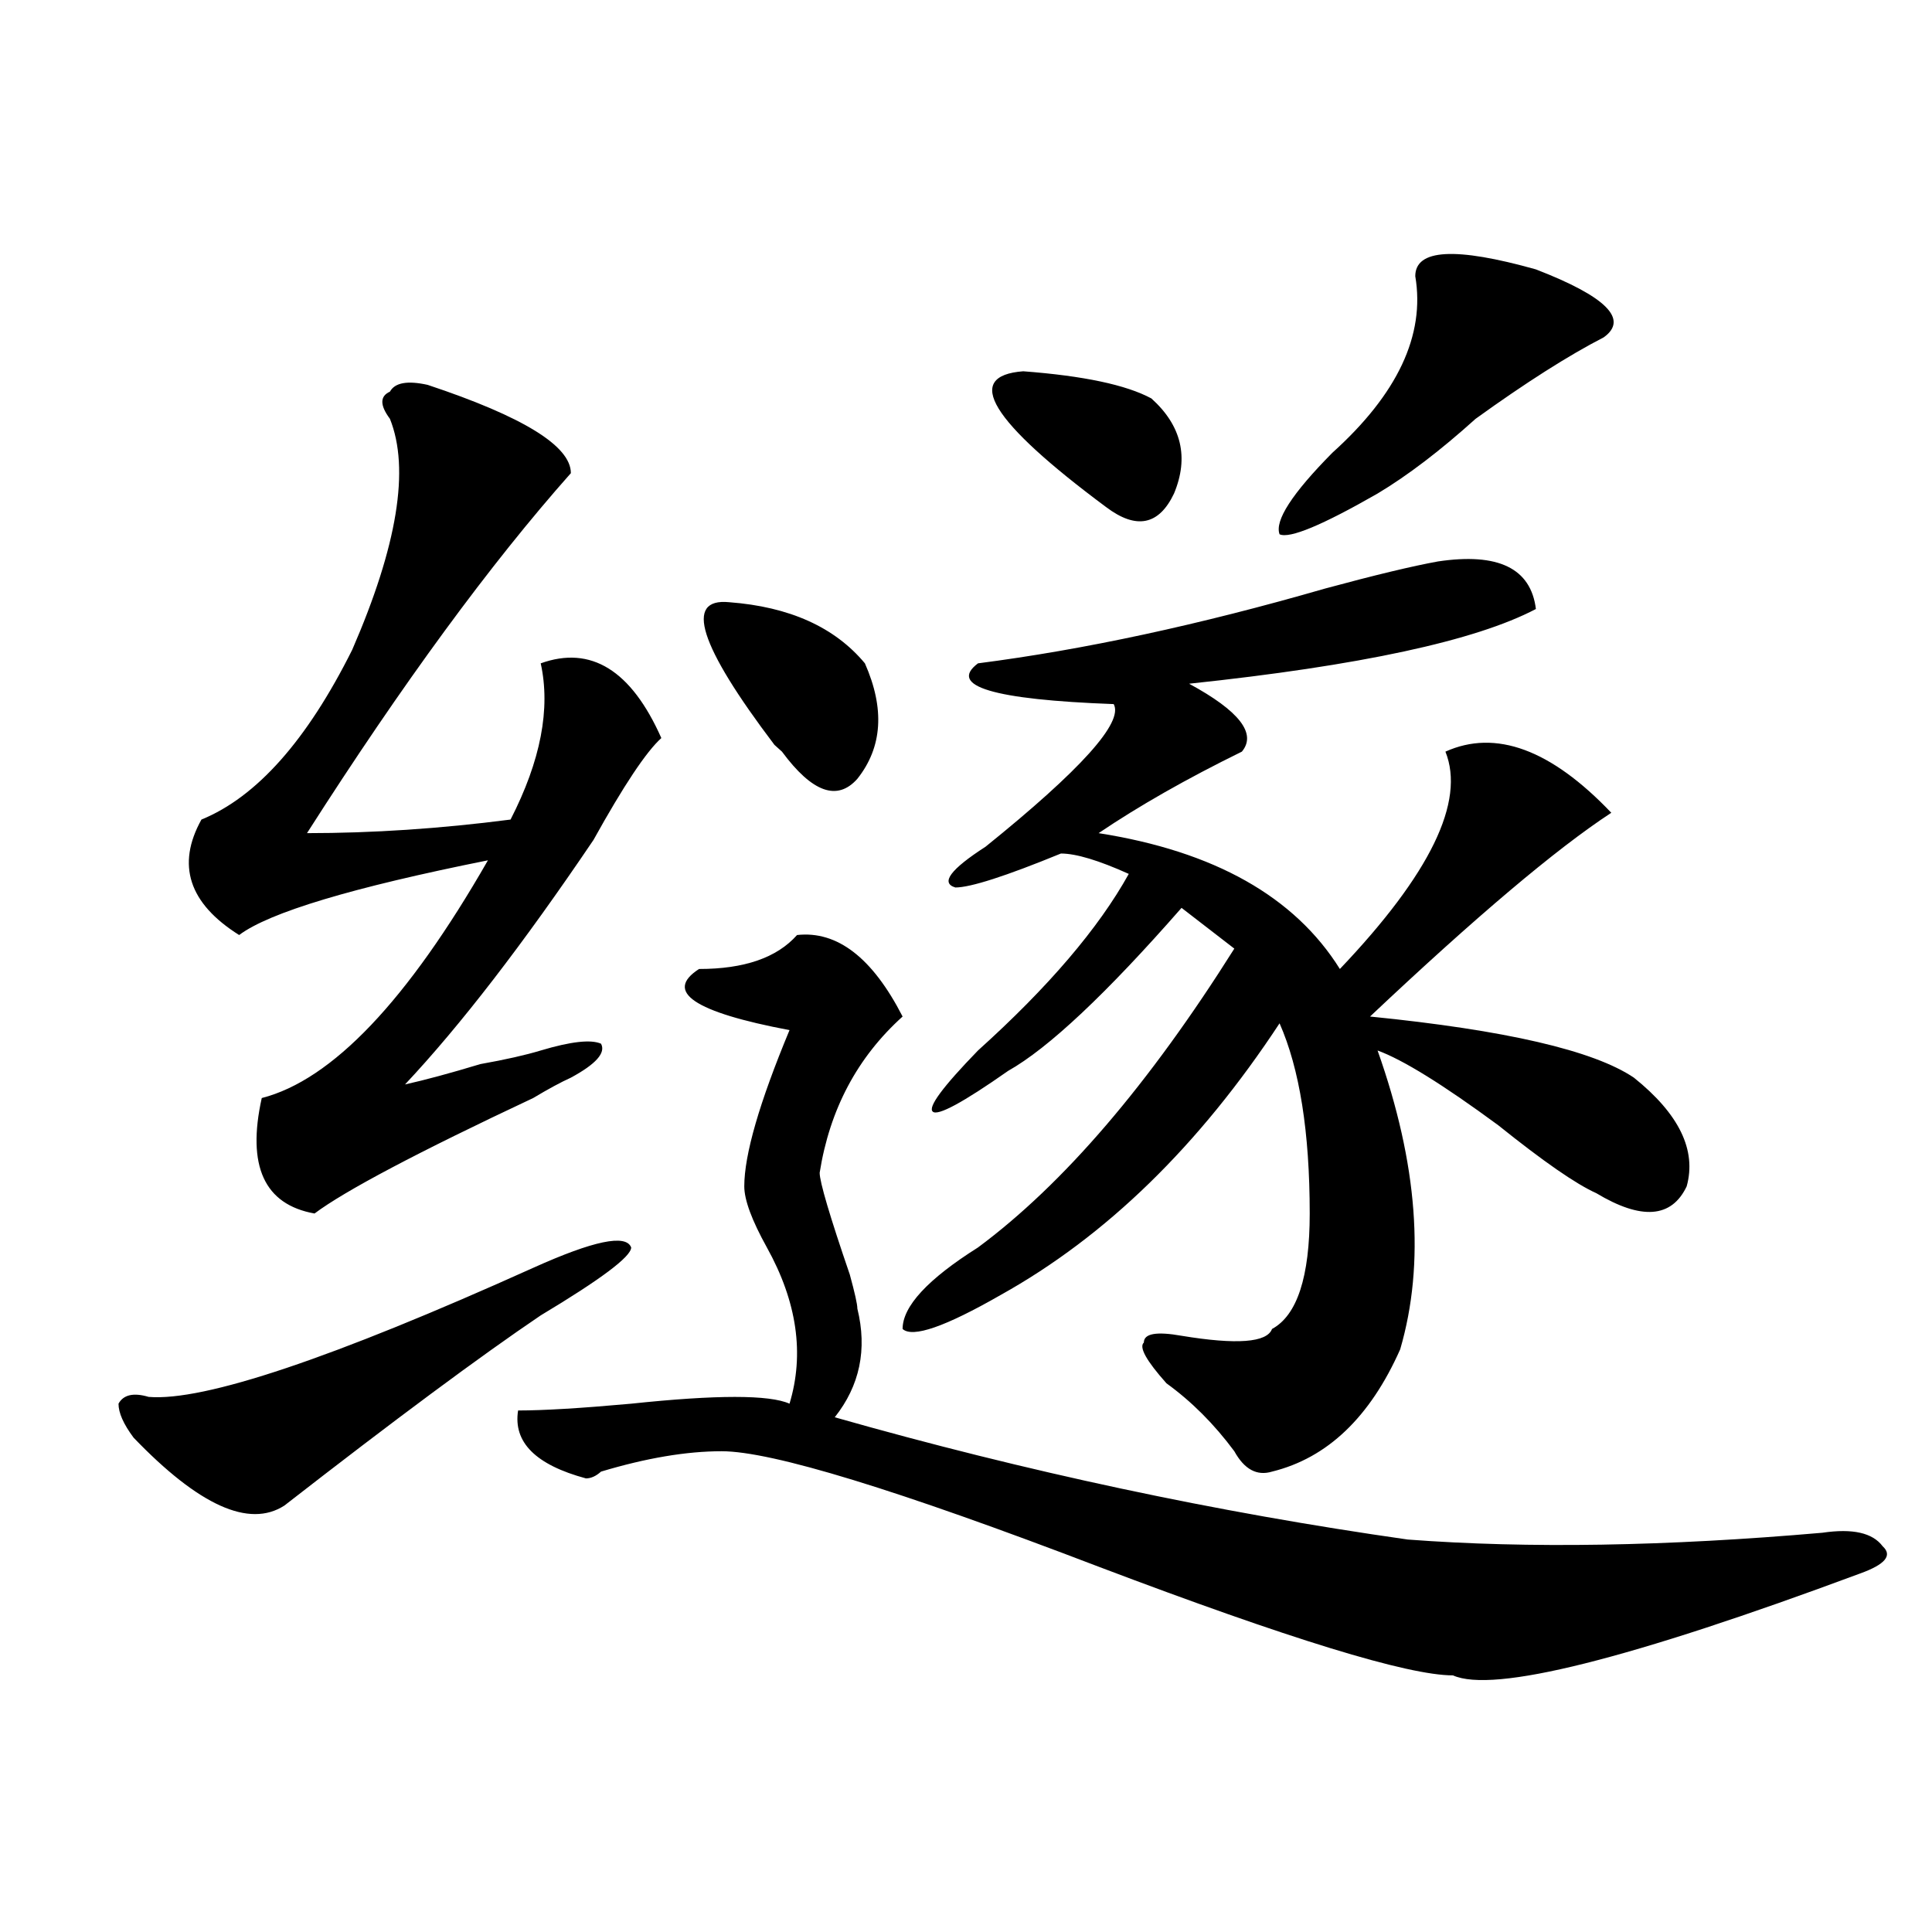 <?xml version="1.0" encoding="utf-8"?>
<!-- Generator: Adobe Illustrator 16.0.0, SVG Export Plug-In . SVG Version: 6.00 Build 0)  -->
<!DOCTYPE svg PUBLIC "-//W3C//DTD SVG 1.1//EN" "http://www.w3.org/Graphics/SVG/1.1/DTD/svg11.dtd">
<svg version="1.1" id="图层_1" xmlns="http://www.w3.org/2000/svg" xmlns:xlink="http://www.w3.org/1999/xlink" x="0px" y="0px"
	 width="1000px" height="1000px" viewBox="0 0 1000 1000" enable-background="new 0 0 1000 1000" xml:space="preserve">
<path d="M275.969,656.234c31.219-14.063,48.108-17.578,50.73-10.547c0,4.724-15.609,16.425-46.828,35.156
	c-31.219,21.094-75.485,53.943-132.68,98.438c-18.231,11.755-44.267,0-78.047-35.156c-5.243-7.031-7.805-12.854-7.805-17.578
	c2.562-4.669,7.805-5.823,15.609-3.516C105.546,725.393,171.886,703.146,275.969,656.234z M221.336,199.203
	c49.39,16.425,74.145,31.641,74.145,45.703c-41.646,46.912-87.192,108.984-136.582,186.328c33.78,0,68.901-2.307,105.363-7.031
	c15.609-30.432,20.792-57.404,15.609-80.859c25.976-9.338,46.828,3.516,62.438,38.672c-7.805,7.031-19.512,24.609-35.121,52.734
	c-36.462,53.943-68.962,96.13-97.559,126.563c10.366-2.307,23.414-5.823,39.023-10.547c12.987-2.307,23.414-4.669,31.219-7.031
	c15.609-4.669,25.976-5.823,31.219-3.516c2.562,4.724-2.622,10.547-15.609,17.578c-5.243,2.362-11.707,5.878-19.512,10.547
	c-59.876,28.125-97.559,48.065-113.168,59.766c-26.036-4.669-35.121-24.609-27.316-59.766
	c36.401-9.338,75.425-50.372,117.07-123.047c-70.242,14.063-113.168,26.971-128.777,38.672c-26.036-16.37-32.56-36.31-19.512-59.766
	c28.597-11.7,54.633-40.979,78.047-87.891c23.414-53.888,29.878-93.713,19.512-119.531c-5.243-7.031-5.243-11.7,0-14.063
	C204.386,198.049,210.909,196.896,221.336,199.203z M412.551,483.969c20.792-2.307,39.023,11.755,54.633,42.188
	c-23.414,21.094-37.743,48.065-42.926,80.859c0,4.724,5.183,22.302,15.609,52.734c2.561,9.393,3.902,15.271,3.902,17.578
	c5.183,21.094,1.28,39.88-11.707,56.25c98.839,28.125,197.678,49.219,296.578,63.281c62.438,4.724,133.96,3.516,214.629-3.516
	c15.609-2.307,25.975,0,31.219,7.031c5.183,4.724,1.28,9.393-11.707,14.063c-119.692,44.495-189.935,62.073-210.727,52.734
	c-23.414,0-84.571-18.787-183.41-56.25c-104.083-39.825-169.143-59.766-195.117-59.766c-18.231,0-39.023,3.516-62.438,10.547
	c-2.622,2.362-5.243,3.516-7.805,3.516c-26.036-7.031-37.743-18.732-35.121-35.156c12.987,0,32.499-1.154,58.535-3.516
	c44.206-4.669,71.522-4.669,81.949,0c7.805-25.763,3.902-52.734-11.707-80.859c-7.805-14.063-11.707-24.609-11.707-31.641
	c0-16.37,7.805-43.341,23.414-80.859c-49.45-9.338-65.06-19.885-46.828-31.641C385.234,501.547,402.124,495.724,412.551,483.969z
	 M377.43,311.703c31.219,2.362,54.633,12.909,70.242,31.641c10.365,23.456,9.085,43.396-3.902,59.766
	c-10.427,11.755-23.414,7.031-39.023-14.063l-3.902-3.516C361.82,334.005,354.016,309.396,377.43,311.703z M744.25,290.609
	c31.219-4.669,48.108,3.516,50.73,24.609c-31.219,16.425-91.096,29.333-179.508,38.672c25.975,14.063,35.121,25.818,27.316,35.156
	c-28.658,14.063-53.353,28.125-74.145,42.188c59.815,9.393,101.461,32.849,124.875,70.313c46.828-49.219,64.998-86.682,54.633-112.5
	c25.975-11.7,54.633-1.154,85.852,31.641c-28.658,18.787-70.242,53.943-124.875,105.469c70.242,7.031,115.729,17.578,136.582,31.641
	c23.414,18.787,32.499,37.518,27.316,56.25c-7.805,16.425-23.414,17.578-46.828,3.516c-10.427-4.669-27.316-16.37-50.73-35.156
	c-28.658-21.094-49.45-33.948-62.438-38.672c20.792,58.612,24.694,110.193,11.707,154.688c-15.609,35.156-37.743,56.25-66.34,63.281
	c-7.805,2.362-14.329-1.154-19.512-10.547c-10.427-14.063-22.134-25.763-35.121-35.156c-10.427-11.7-14.329-18.732-11.707-21.094
	c0-4.669,6.463-5.823,19.512-3.516c28.597,4.724,44.206,3.516,46.828-3.516c12.987-7.031,19.512-26.917,19.512-59.766
	c0-42.188-5.244-74.982-15.609-98.438c-41.646,63.281-89.754,110.193-144.387,140.625c-28.658,16.425-45.548,22.302-50.73,17.578
	c0-11.7,12.987-25.763,39.023-42.188c44.206-32.794,88.412-84.375,132.68-154.688l-27.316-21.094
	c-39.023,44.55-68.962,72.675-89.754,84.375c-23.414,16.425-36.463,23.456-39.023,21.094c-2.622-2.307,5.183-12.854,23.414-31.641
	c36.401-32.794,62.438-63.281,78.047-91.406c-15.609-7.031-27.316-10.547-35.121-10.547c-28.658,11.755-46.828,17.578-54.633,17.578
	c-7.805-2.307-2.622-9.338,15.609-21.094c49.389-39.825,71.522-64.435,66.34-73.828c-62.438-2.307-85.852-9.338-70.242-21.094
	c54.633-7.031,114.448-19.885,179.508-38.672C711.689,297.64,731.201,292.971,744.25,290.609z M529.621,192.172
	c31.219,2.362,53.291,7.031,66.34,14.063c15.609,14.063,19.512,30.487,11.707,49.219c-7.805,16.425-19.512,18.787-35.121,7.031
	C512.67,217.99,498.402,194.534,529.621,192.172z M732.543,142.953c0-14.063,20.792-15.216,62.438-3.516
	c36.401,14.063,48.108,25.818,35.121,35.156c-18.231,9.393-40.365,23.456-66.34,42.188c-18.231,16.425-35.121,29.333-50.73,38.672
	c-28.658,16.425-45.548,23.456-50.73,21.094c-2.622-7.031,6.463-21.094,27.316-42.188
	C723.396,203.927,737.726,173.44,732.543,142.953z"/>
</svg>
